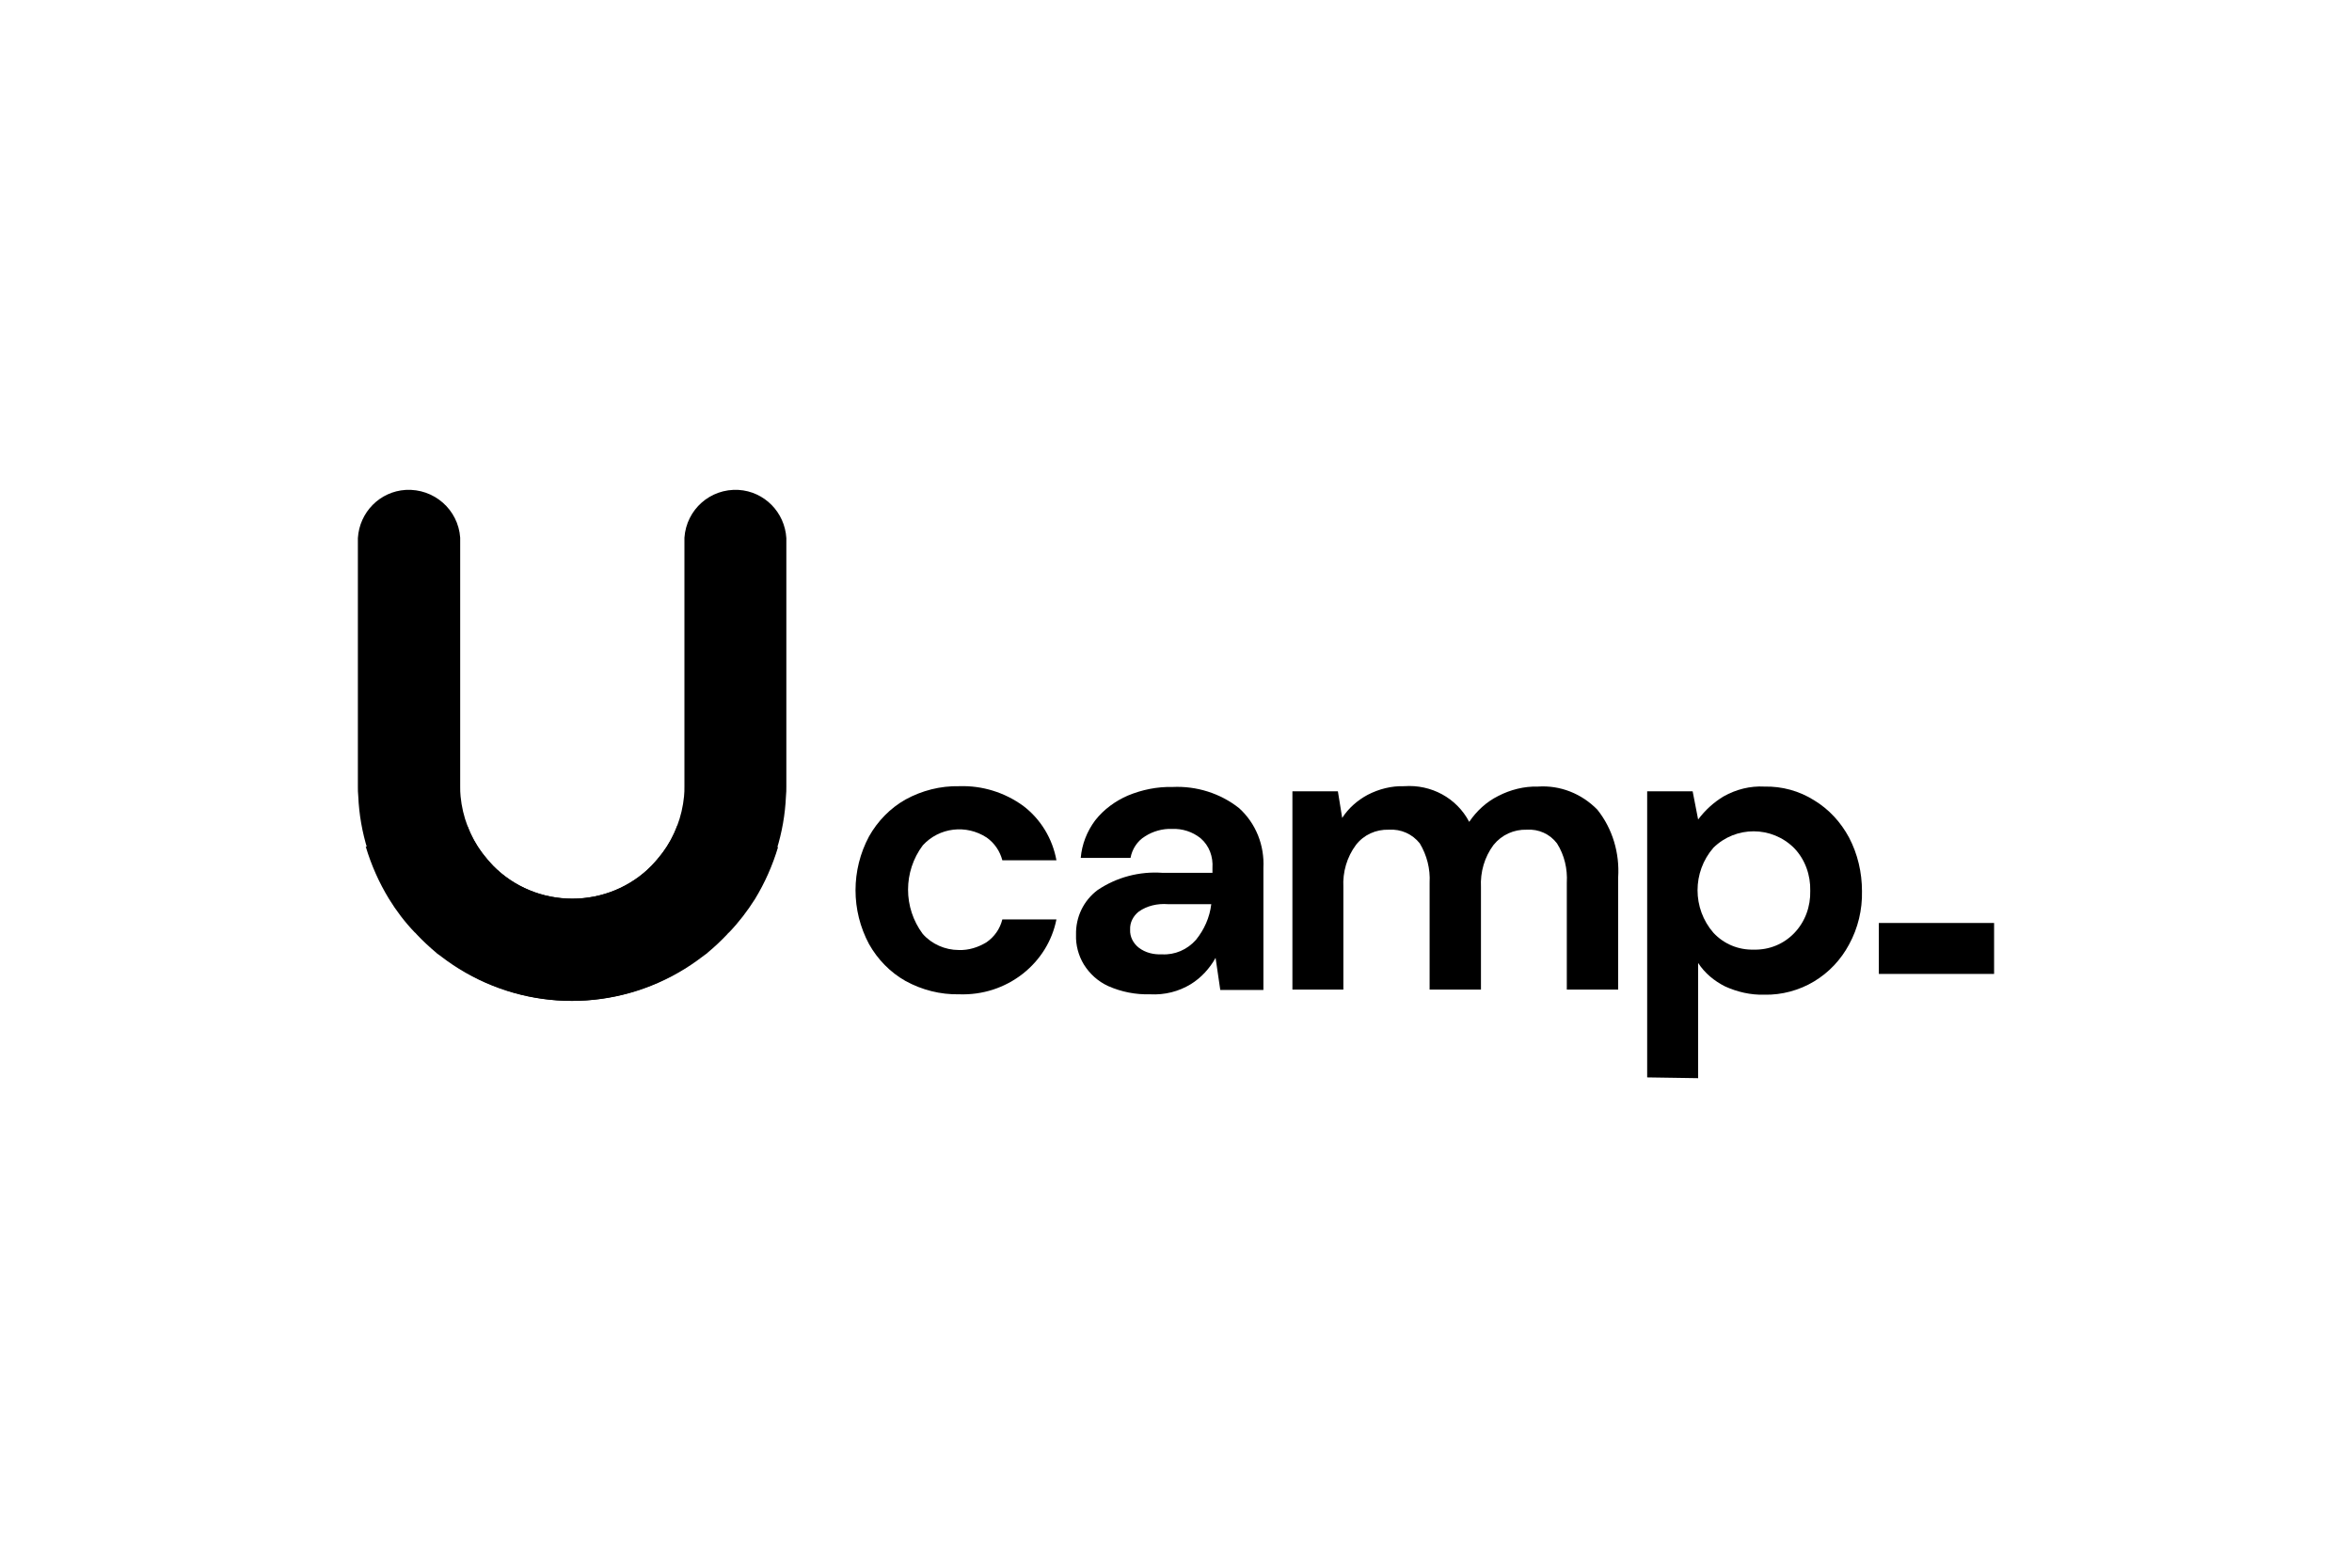 <?xml version="1.0" encoding="utf-8"?>
<!-- Generator: Adobe Illustrator 26.1.0, SVG Export Plug-In . SVG Version: 6.00 Build 0)  -->
<svg version="1.1" id="Capa_1" xmlns="http://www.w3.org/2000/svg" xmlns:xlink="http://www.w3.org/1999/xlink" x="0px" y="0px"
	 viewBox="0 0 600 400" style="enable-background:new 0 0 600 400;" xml:space="preserve">
<g id="Grupo_1170" transform="translate(-621.703 -6198)">
	<g id="Grupo_1166">
		<path id="Trazado_2232" d="M866.4,6451.7c-4.8,0.1-9.5-1.1-13.7-3.4c-3.9-2.2-7.1-5.5-9.3-9.4c-4.6-8.6-4.6-18.9,0-27.5
			c2.2-3.9,5.4-7.2,9.3-9.4c4.2-2.3,8.9-3.5,13.7-3.4c5.9-0.2,11.6,1.6,16.3,5c4.5,3.4,7.5,8.4,8.5,13.9h-13.8c-0.6-2.3-2-4.4-4-5.8
			c-5.2-3.4-12.1-2.6-16.3,2c-5,6.7-5,15.9,0,22.6c2.3,2.6,5.7,4.1,9.2,4.1c2.5,0.1,5-0.7,7.1-2c2-1.4,3.4-3.4,4-5.8h13.8
			c-1.1,5.5-4.1,10.3-8.5,13.8C878,6450.1,872.3,6451.9,866.4,6451.7"/>
		<path id="Trazado_2233" d="M915.1,6451.7c-3.7,0.1-7.3-0.6-10.7-2.1c-2.6-1.2-4.7-3.1-6.2-5.5c-1.4-2.3-2.1-5-2-7.6
			c-0.1-4.5,1.9-8.7,5.5-11.4c4.9-3.3,10.7-4.8,16.5-4.4h12.8v-1.2c0.2-2.9-0.8-5.7-3-7.6c-2.1-1.7-4.7-2.5-7.3-2.4
			c-2.4-0.1-4.9,0.6-6.9,1.9c-2,1.2-3.3,3.3-3.7,5.5h-12.7c0.3-3.5,1.6-6.8,3.7-9.6c2.2-2.8,5.1-4.9,8.3-6.3
			c3.6-1.5,7.5-2.3,11.4-2.2c6.1-0.3,12.2,1.6,17,5.4c4.3,3.9,6.5,9.5,6.2,15.3v31.1H933l-1.2-8.2c-1.5,2.7-3.7,5.1-6.3,6.7
			C922.4,6451,918.8,6451.9,915.1,6451.7 M918.1,6441.5c3.3,0.2,6.5-1.2,8.7-3.7c2.1-2.6,3.5-5.7,3.9-9.1h-11.1
			c-2.6-0.2-5.3,0.4-7.4,1.9c-1.4,1.1-2.3,2.8-2.2,4.6c-0.1,1.8,0.8,3.5,2.2,4.6C913.9,6441.1,916,6441.6,918.1,6441.5"/>
		<path id="Trazado_2234" d="M951.4,6450.5v-50.6H963l1.1,6.8c1.6-2.5,3.9-4.5,6.5-5.9c2.9-1.5,6.1-2.3,9.3-2.2
			c6.9-0.5,13.4,3,16.6,9.1c1.9-2.8,4.4-5.1,7.4-6.6c3.1-1.6,6.6-2.5,10.1-2.4c5.7-0.4,11.2,1.8,15.2,5.9c3.9,4.9,5.7,11.1,5.3,17.3
			v28.6h-13.1v-27.3c0.2-3.5-0.6-7-2.5-10c-1.8-2.4-4.7-3.7-7.7-3.5c-3.3-0.1-6.4,1.3-8.5,3.9c-2.3,3.1-3.4,6.9-3.2,10.8v26.1h-13.1
			v-27.3c0.2-3.5-0.7-7-2.5-10c-1.9-2.4-4.8-3.7-7.9-3.5c-3.3-0.1-6.4,1.3-8.4,3.9c-2.3,3.1-3.4,6.9-3.2,10.8v26.1L951.4,6450.5z"/>
		<path id="Trazado_2235" d="M1041.9,6472.9v-73h11.6l1.4,7.2c1.8-2.4,4-4.4,6.5-5.9c3.2-1.8,6.8-2.7,10.4-2.5
			c4.5-0.1,8.9,1.1,12.7,3.5c3.8,2.3,6.8,5.6,8.9,9.5c2.2,4.2,3.3,8.9,3.3,13.7c0.1,4.7-1,9.4-3.3,13.6c-2.1,3.9-5.1,7.1-8.9,9.4
			c-3.8,2.3-8.3,3.5-12.7,3.4c-3.5,0.1-6.9-0.7-10-2.1c-2.8-1.4-5.2-3.4-6.9-6v29.4L1041.9,6472.9z M1069.1,6440.3
			c3.9,0.1,7.6-1.4,10.3-4.2c2.8-2.9,4.2-6.8,4.1-10.8c0.1-4-1.3-8-4.1-10.9c-5.7-5.7-14.9-5.7-20.6-0.1c-5.4,6.2-5.4,15.5,0,21.7
			C1061.5,6438.9,1065.2,6440.4,1069.1,6440.3"/>
		<path id="Trazado_2237" d="M794.5,6408.6c-0.9,2.5-2.2,4.9-3.8,7c-0.9,1.2-1.8,2.2-2.8,3.3c-5.3,5.4-12.6,8.4-20.2,8.4l0,0
			c-7.6,0-14.9-3-20.2-8.4c-1-1-1.9-2.1-2.8-3.3c-3.1-4.2-5-9.2-5.5-14.4c-0.1-0.8-0.1-1.7-0.1-2.6v-63.4h0
			c-0.5-7.2-6.7-12.6-13.9-12.2c-6.6,0.4-11.8,5.7-12.2,12.3h0v63.3c0,0.9,0,1.7,0.1,2.6c0.4,9.2,3.2,18.2,8.1,26.1
			c1.9,3.1,4.1,5.9,6.5,8.5c1.7,1.8,3.4,3.5,5.3,5l0,0c0.9,0.7,1.8,1.4,2.7,2.1c0.1,0.1,0.2,0.1,0.3,0.2c0.7,0.5,1.5,1,2.2,1.5
			c0.3,0.2,0.6,0.4,0.9,0.6c17.5,10.9,39.7,10.9,57.3,0c1-0.6,2-1.3,3-2c0.8-0.6,1.5-1.1,2.3-1.7c0.2-0.1,0.4-0.3,0.5-0.4
			c1.8-1.5,3.5-3.1,5.1-4.8l0,0c0.1-0.2,0.3-0.3,0.4-0.4c2.5-2.6,4.7-5.5,6.6-8.5c2.5-4.1,4.5-8.6,5.9-13.3
			c-2.3,0.5-4.7,0.8-7.1,0.7C806.3,6415,799.7,6412.8,794.5,6408.6"/>
		<path id="Trazado_2250" d="M740.9,6408.6c0.9,2.5,2.2,4.9,3.8,7c0.9,1.2,1.8,2.2,2.8,3.3c5.3,5.4,12.6,8.4,20.2,8.4l0,0
			c7.6,0,14.9-3,20.2-8.4c1-1,1.9-2.1,2.8-3.3c3.1-4.2,5-9.2,5.5-14.4c0.1-0.8,0.1-1.7,0.1-2.6v-63.4h0c0.5-7.2,6.6-12.6,13.8-12.2
			c6.6,0.4,11.8,5.7,12.2,12.3h0v63.3c0,0.9,0,1.7-0.1,2.6c-0.4,9.2-3.2,18.2-8.1,26.1c-1.9,3.1-4.1,5.9-6.6,8.5
			c-1.7,1.8-3.4,3.5-5.3,5l0,0c-0.9,0.7-1.8,1.4-2.7,2.1c-0.1,0.1-0.2,0.1-0.3,0.2c-0.7,0.5-1.5,1-2.2,1.5c-0.3,0.2-0.6,0.4-0.9,0.6
			c-17.5,10.9-39.7,10.9-57.3,0c-1-0.6-2-1.3-3-2c-0.8-0.6-1.5-1.1-2.3-1.7c-0.2-0.1-0.4-0.3-0.5-0.4c-1.8-1.5-3.5-3.1-5.1-4.8l0,0
			c-0.1-0.2-0.3-0.3-0.4-0.4c-2.5-2.6-4.7-5.5-6.6-8.6c-2.5-4.1-4.5-8.6-5.9-13.3c2.3,0.5,4.7,0.8,7.1,0.7
			C729,6415,735.6,6412.8,740.9,6408.6"/>
		<rect id="Rectángulo_1891" x="1101" y="6433.5" width="29.4" height="13"/>
	</g>
</g>
</svg>
